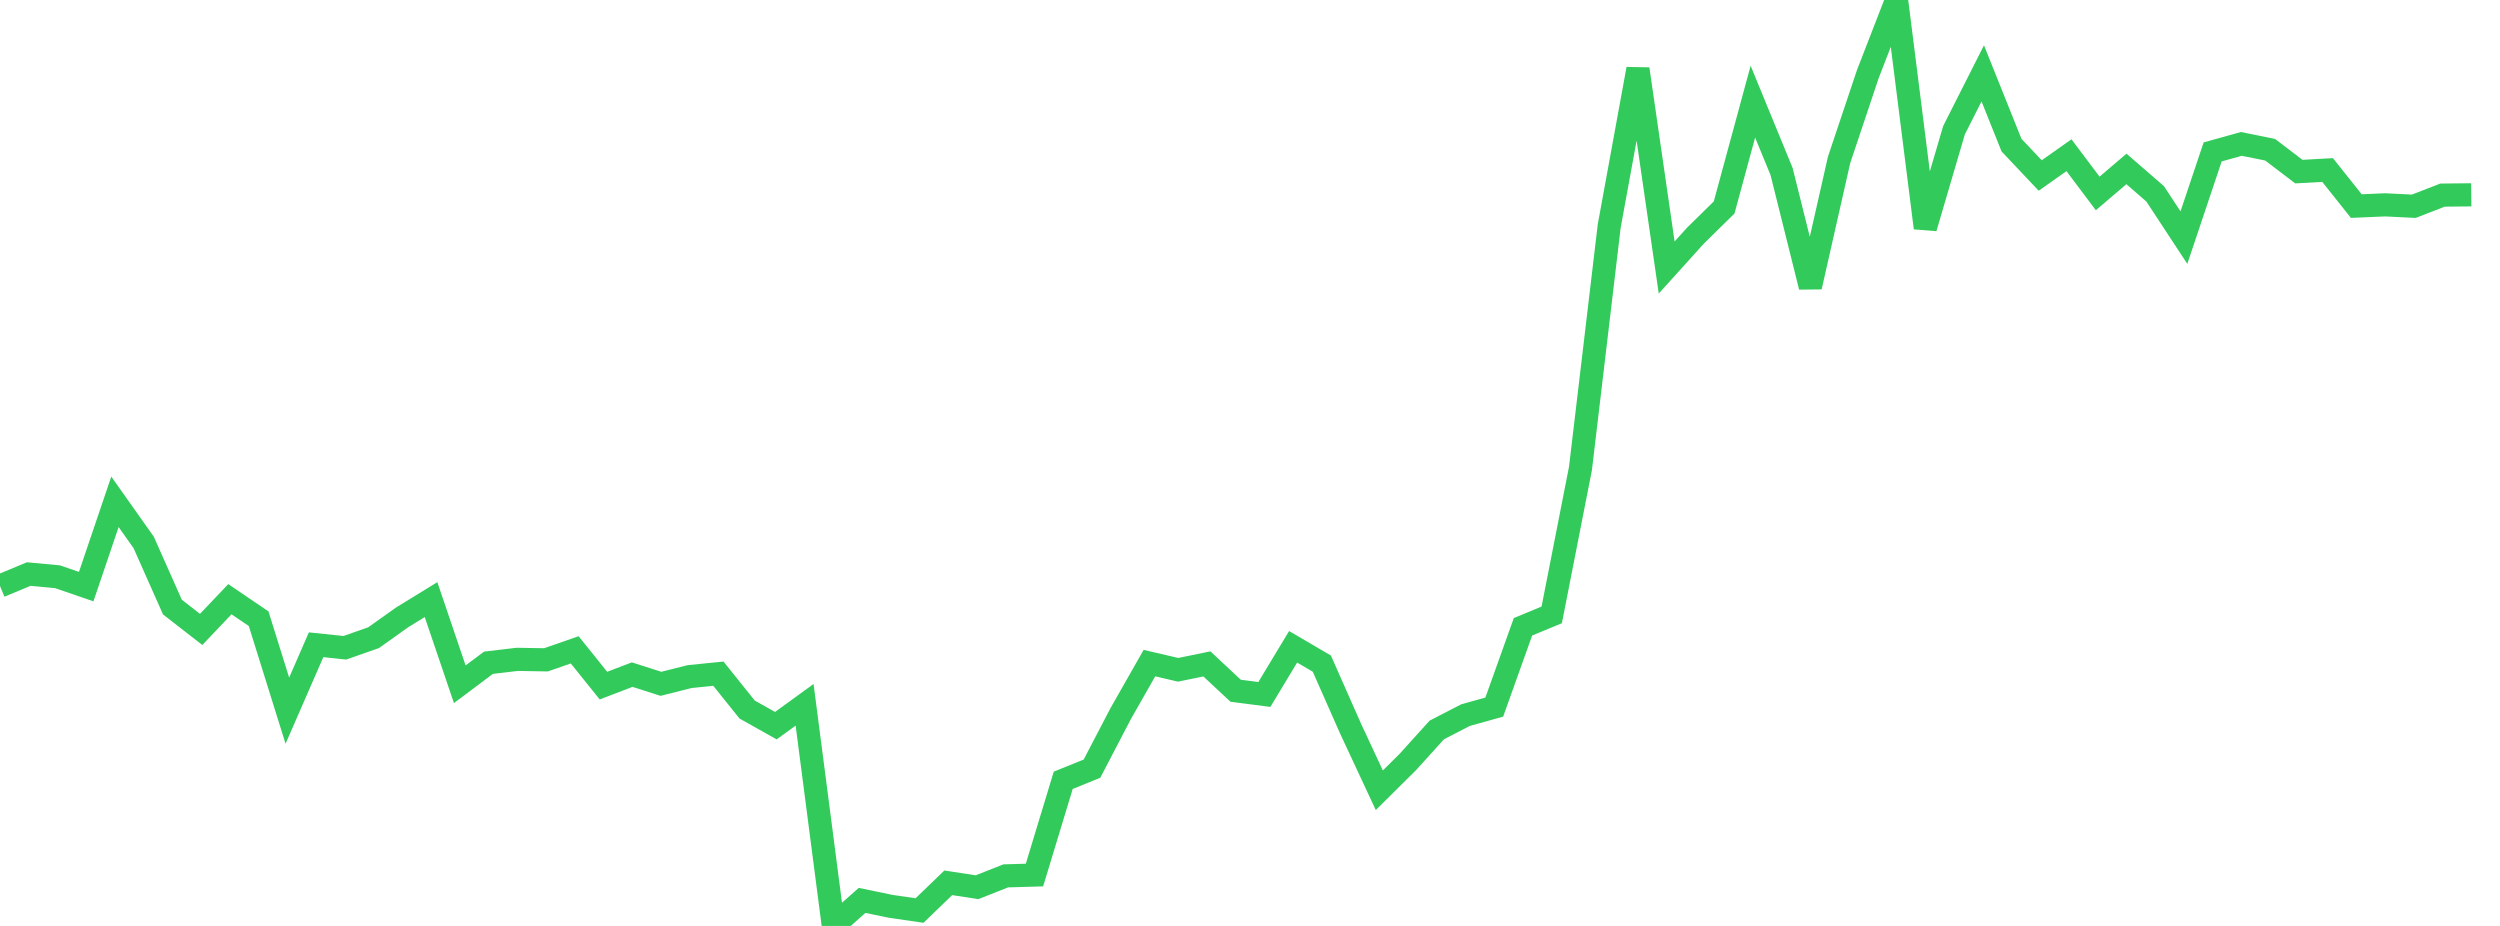<?xml version="1.0" standalone="no"?>
<!DOCTYPE svg PUBLIC "-//W3C//DTD SVG 1.1//EN" "http://www.w3.org/Graphics/SVG/1.1/DTD/svg11.dtd">

<svg width="135" height="50" viewBox="0 0 135 50" preserveAspectRatio="none" 
  xmlns="http://www.w3.org/2000/svg"
  xmlns:xlink="http://www.w3.org/1999/xlink">


<polyline points="0.0, 31.644 1.552, 30.999 3.103, 31.144 4.655, 31.677 6.207, 27.098 7.759, 29.291 9.31, 32.781 10.862, 33.989 12.414, 32.357 13.966, 33.41 15.517, 38.377 17.069, 34.817 18.621, 34.98 20.172, 34.436 21.724, 33.332 23.276, 32.379 24.828, 36.95 26.379, 35.788 27.931, 35.605 29.483, 35.631 31.034, 35.091 32.586, 37.023 34.138, 36.43 35.69, 36.926 37.241, 36.536 38.793, 36.379 40.345, 38.315 41.897, 39.186 43.448, 38.059 45.0, 50.0 46.552, 48.622 48.103, 48.943 49.655, 49.169 51.207, 47.671 52.759, 47.91 54.31, 47.297 55.862, 47.252 57.414, 42.137 58.966, 41.508 60.517, 38.535 62.069, 35.808 63.621, 36.169 65.172, 35.851 66.724, 37.3 68.276, 37.501 69.828, 34.927 71.379, 35.835 72.931, 39.346 74.483, 42.674 76.034, 41.136 77.586, 39.418 79.138, 38.617 80.69, 38.183 82.241, 33.847 83.793, 33.204 85.345, 25.297 86.897, 12.211 88.448, 3.726 90.0, 14.446 91.552, 12.728 93.103, 11.204 94.655, 5.49 96.207, 9.266 97.759, 15.49 99.31, 8.635 100.862, 4.002 102.414, 0.0 103.966, 12.308 105.517, 7.03 107.069, 3.961 108.621, 7.836 110.172, 9.477 111.724, 8.382 113.276, 10.446 114.828, 9.122 116.379, 10.468 117.931, 12.831 119.483, 8.204 121.034, 7.771 122.586, 8.085 124.138, 9.267 125.69, 9.181 127.241, 11.129 128.793, 11.061 130.345, 11.138 131.897, 10.536 133.448, 10.52" fill="none" stroke="#32ca5b" stroke-width="1.25"/>

</svg>